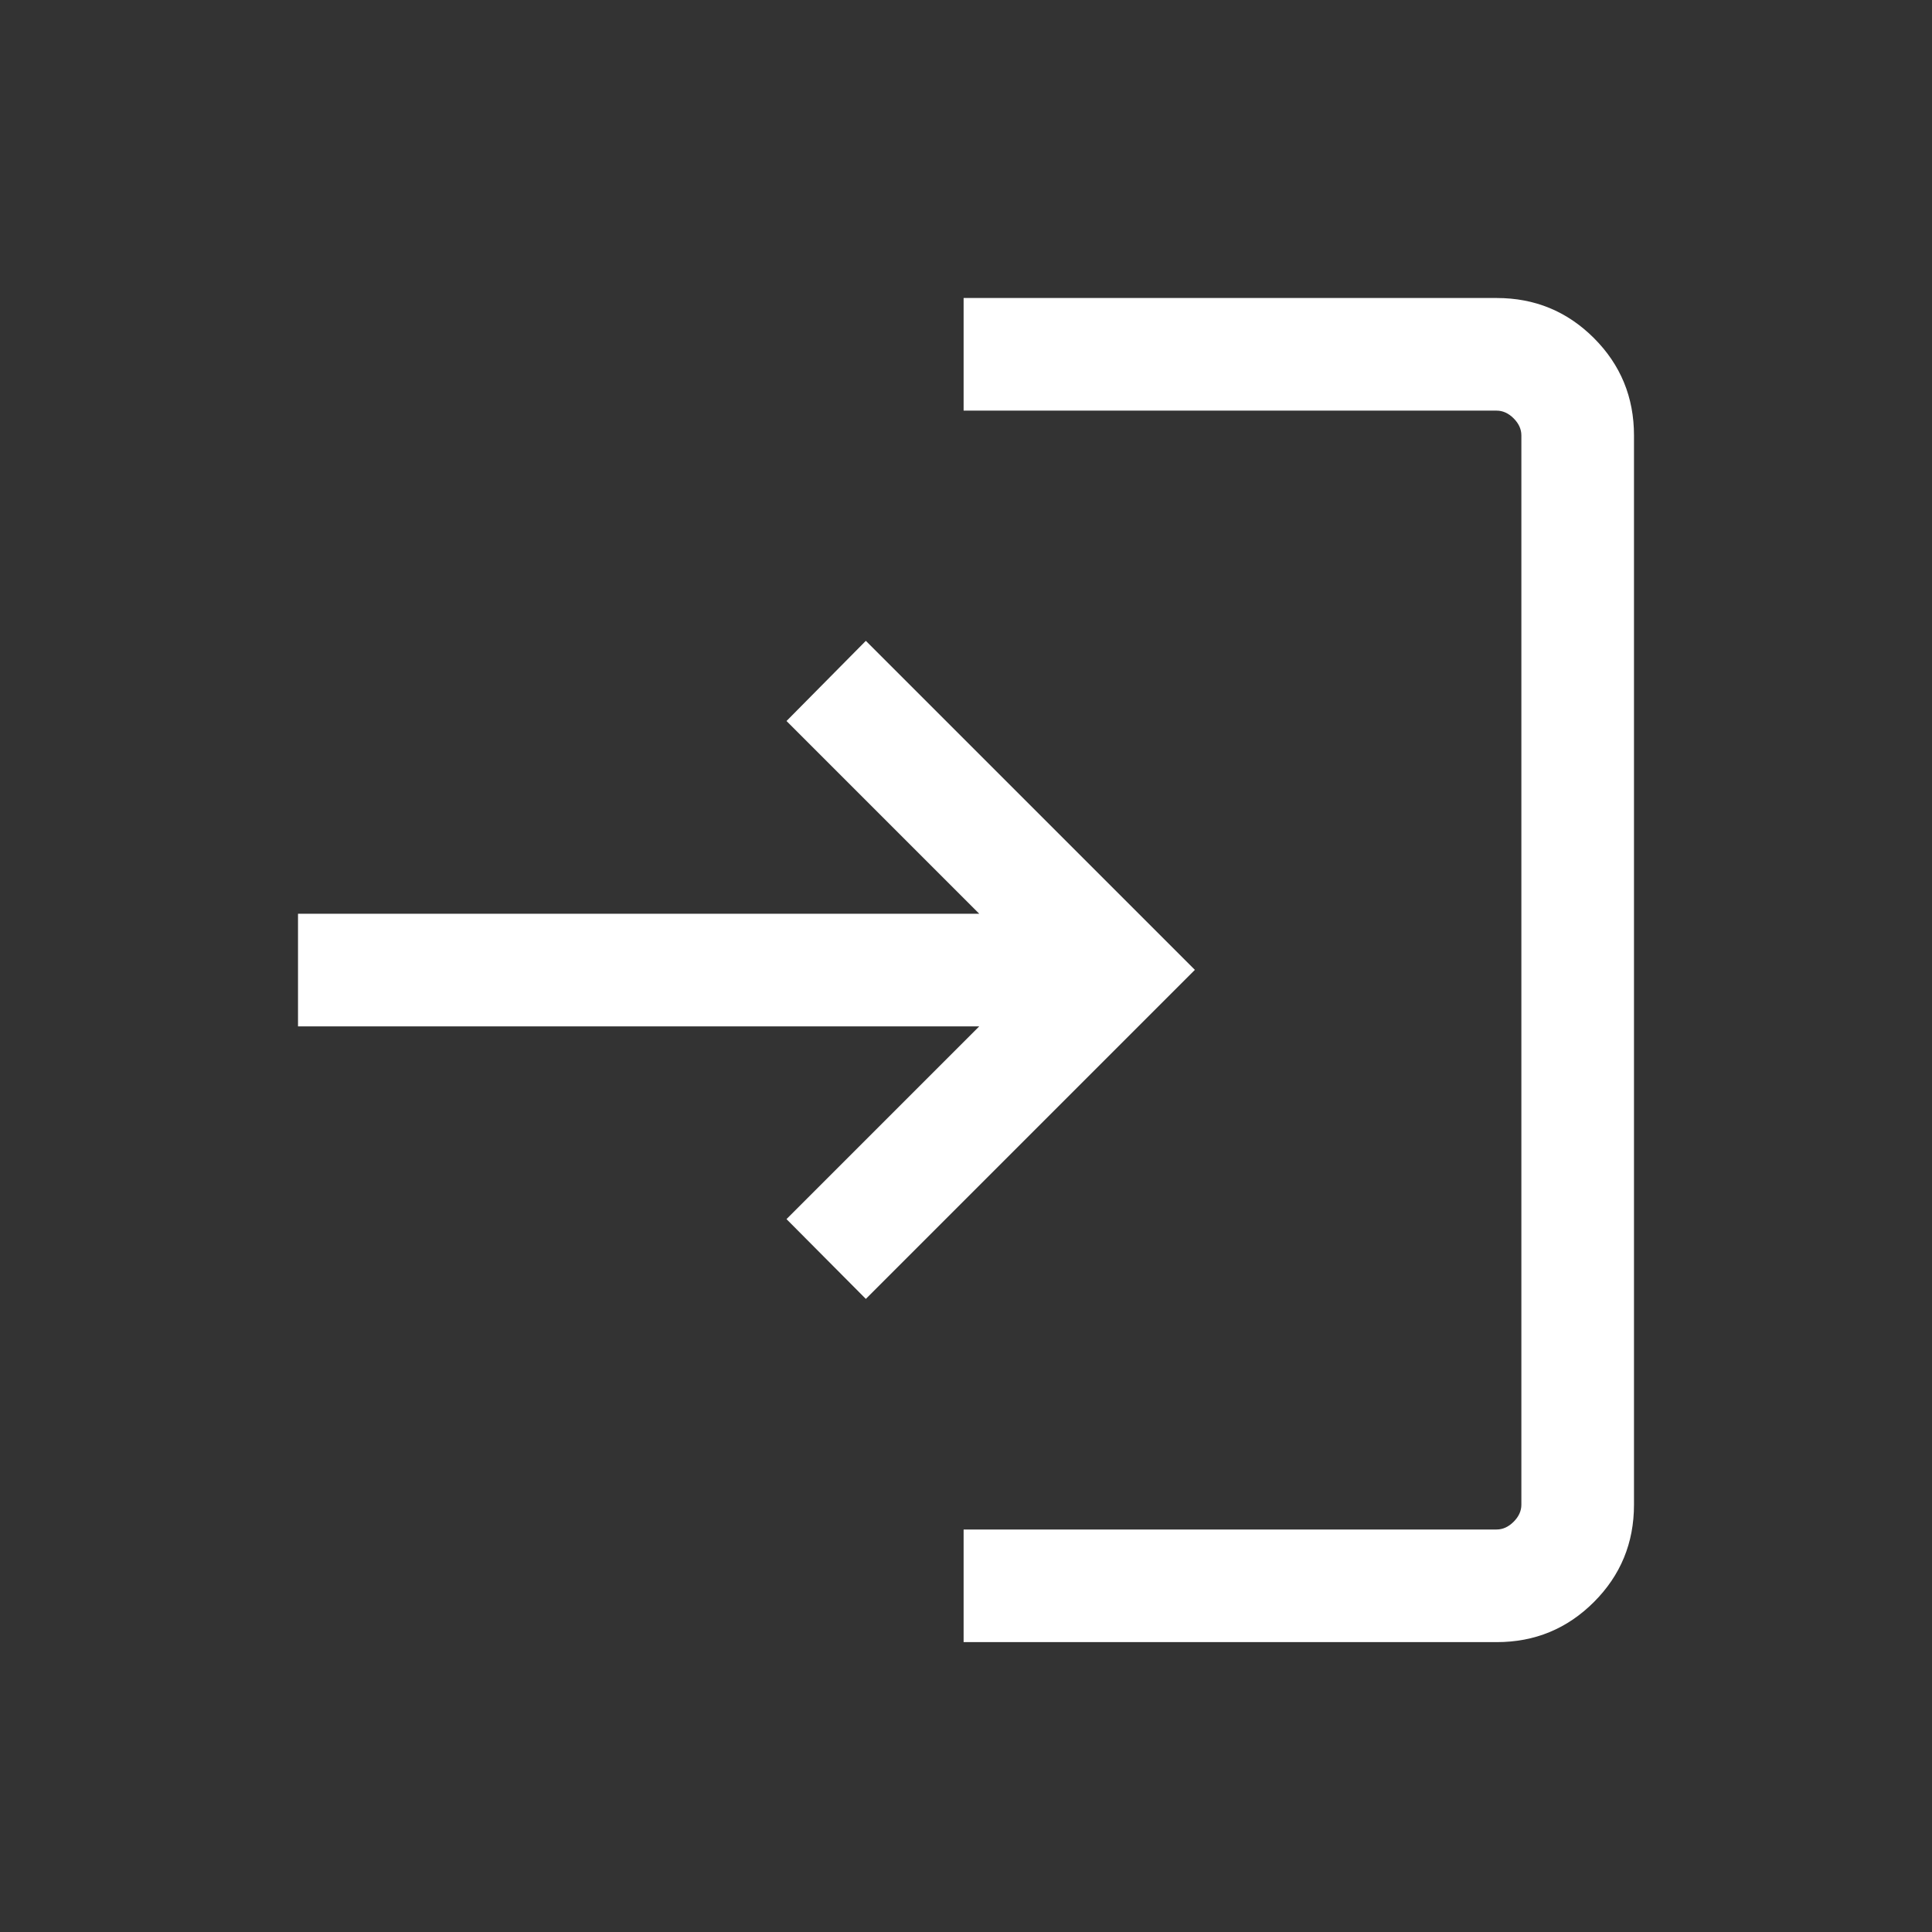 <svg xmlns="http://www.w3.org/2000/svg" height="24px" viewBox="0 -960 960 960" width="24px" fill="#FFFFFF"><rect x="0" y="-960" width="960" height="960" fill="#333333" stroke="none"/><path d="M478.81-144.04V-200h264.84q4.62 0 8.47-3.85 3.84-3.84 3.84-8.46v-531.34q0-4.62-3.84-8.47-3.85-3.84-8.47-3.84H478.81v-55.96h264.93q28.35 0 48.27 19.91 19.91 19.92 19.91 48.36v531.34q0 28.44-19.91 48.35-19.92 19.92-48.27 19.92H478.81Zm-48.58-170.54-39.42-39.65L486.58-450h-338.5v-55.96h338.5l-95.77-95.77 39.42-39.84 163.5 163.49-163.5 163.5Z"/></svg>
